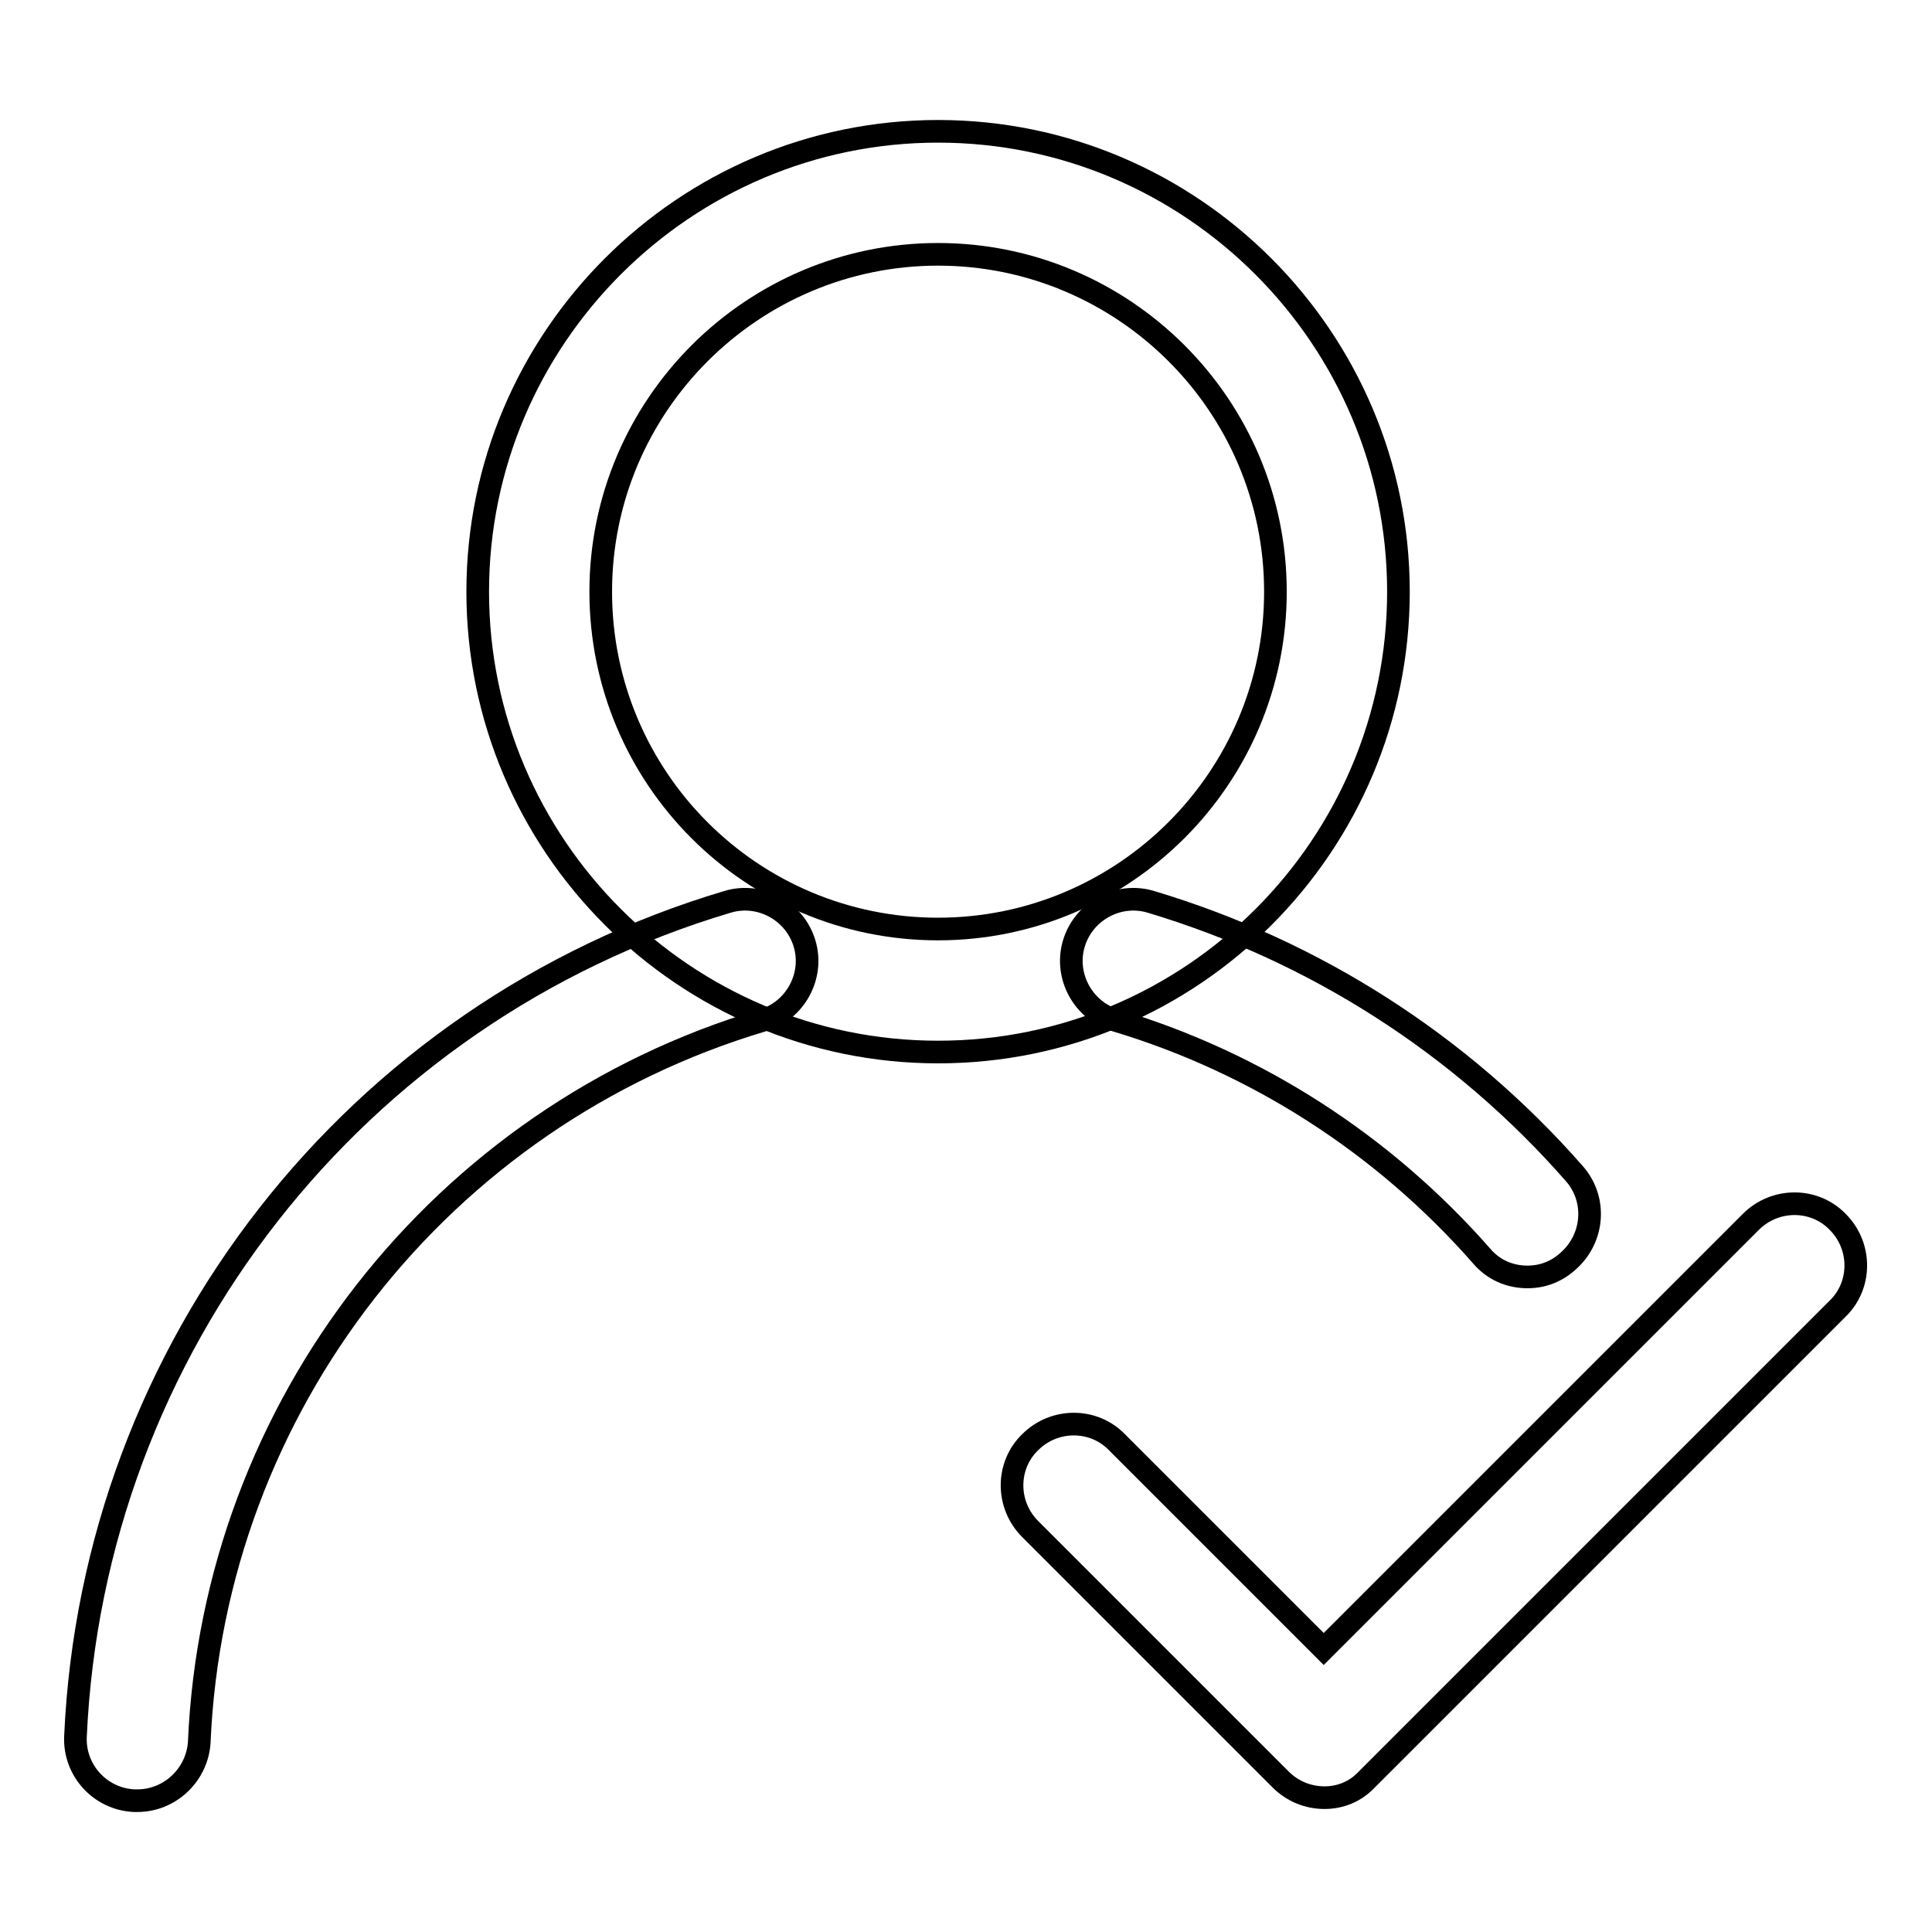 <?xml version="1.0" encoding="utf-8"?>
<!-- Svg Vector Icons : http://www.onlinewebfonts.com/icon -->
<!DOCTYPE svg PUBLIC "-//W3C//DTD SVG 1.1//EN" "http://www.w3.org/Graphics/SVG/1.1/DTD/svg11.dtd">
<svg version="1.1" xmlns="http://www.w3.org/2000/svg" xmlns:xlink="http://www.w3.org/1999/xlink" x="0px" y="0px" viewBox="0 0 256 256" enable-background="new 0 0 256 256" xml:space="preserve">
<g><g><path stroke-width="3" fill-opacity="0" stroke="#000000"  d="M18.2,238.6c-0.1,0-0.2,0-0.4,0c-4.5-0.2-8-4-7.8-8.5c2.3-51.5,37-95.9,86.4-110.6c4.3-1.3,8.9,1.2,10.2,5.5c1.3,4.3-1.2,8.9-5.5,10.2c-42.7,12.7-72.8,51.2-74.7,95.7C26.1,235.2,22.5,238.6,18.2,238.6L18.2,238.6z"/><path stroke-width="3" fill-opacity="0" stroke="#000000"  d="M202.4,169.2c-2.3,0-4.5-0.9-6.1-2.8c-13-14.8-29.8-25.6-48.5-31.2c-4.3-1.3-6.8-5.9-5.5-10.2c1.3-4.3,5.9-6.8,10.2-5.5c21.7,6.5,41.1,18.9,56.1,36c3,3.4,2.6,8.5-0.7,11.5C206.3,168.5,204.4,169.2,202.4,169.2L202.4,169.2z"/><path stroke-width="3" fill-opacity="0" stroke="#000000"  d="M124.3,139.4c-33.6,0-61-27.4-61-61c0-33.6,27.4-61,61-61s61,27.4,61,61C185.3,112,158,139.4,124.3,139.4L124.3,139.4z M124.3,33.7c-24.6,0-44.7,20-44.7,44.7s20,44.7,44.7,44.7c24.6,0,44.7-20,44.7-44.7S148.9,33.7,124.3,33.7L124.3,33.7z"/><path stroke-width="3" fill-opacity="0" stroke="#000000"  d="M175.5,238.2c-2.1,0-4.2-0.8-5.8-2.4l-33.2-33.2c-3.2-3.2-3.2-8.4,0-11.5c3.2-3.2,8.4-3.2,11.5,0l27.4,27.4l56.6-56.6c3.2-3.2,8.4-3.2,11.5,0c3.2,3.2,3.2,8.4,0,11.5l-62.4,62.4C179.6,237.4,177.6,238.2,175.5,238.2L175.5,238.2z"/></g></g>
</svg>